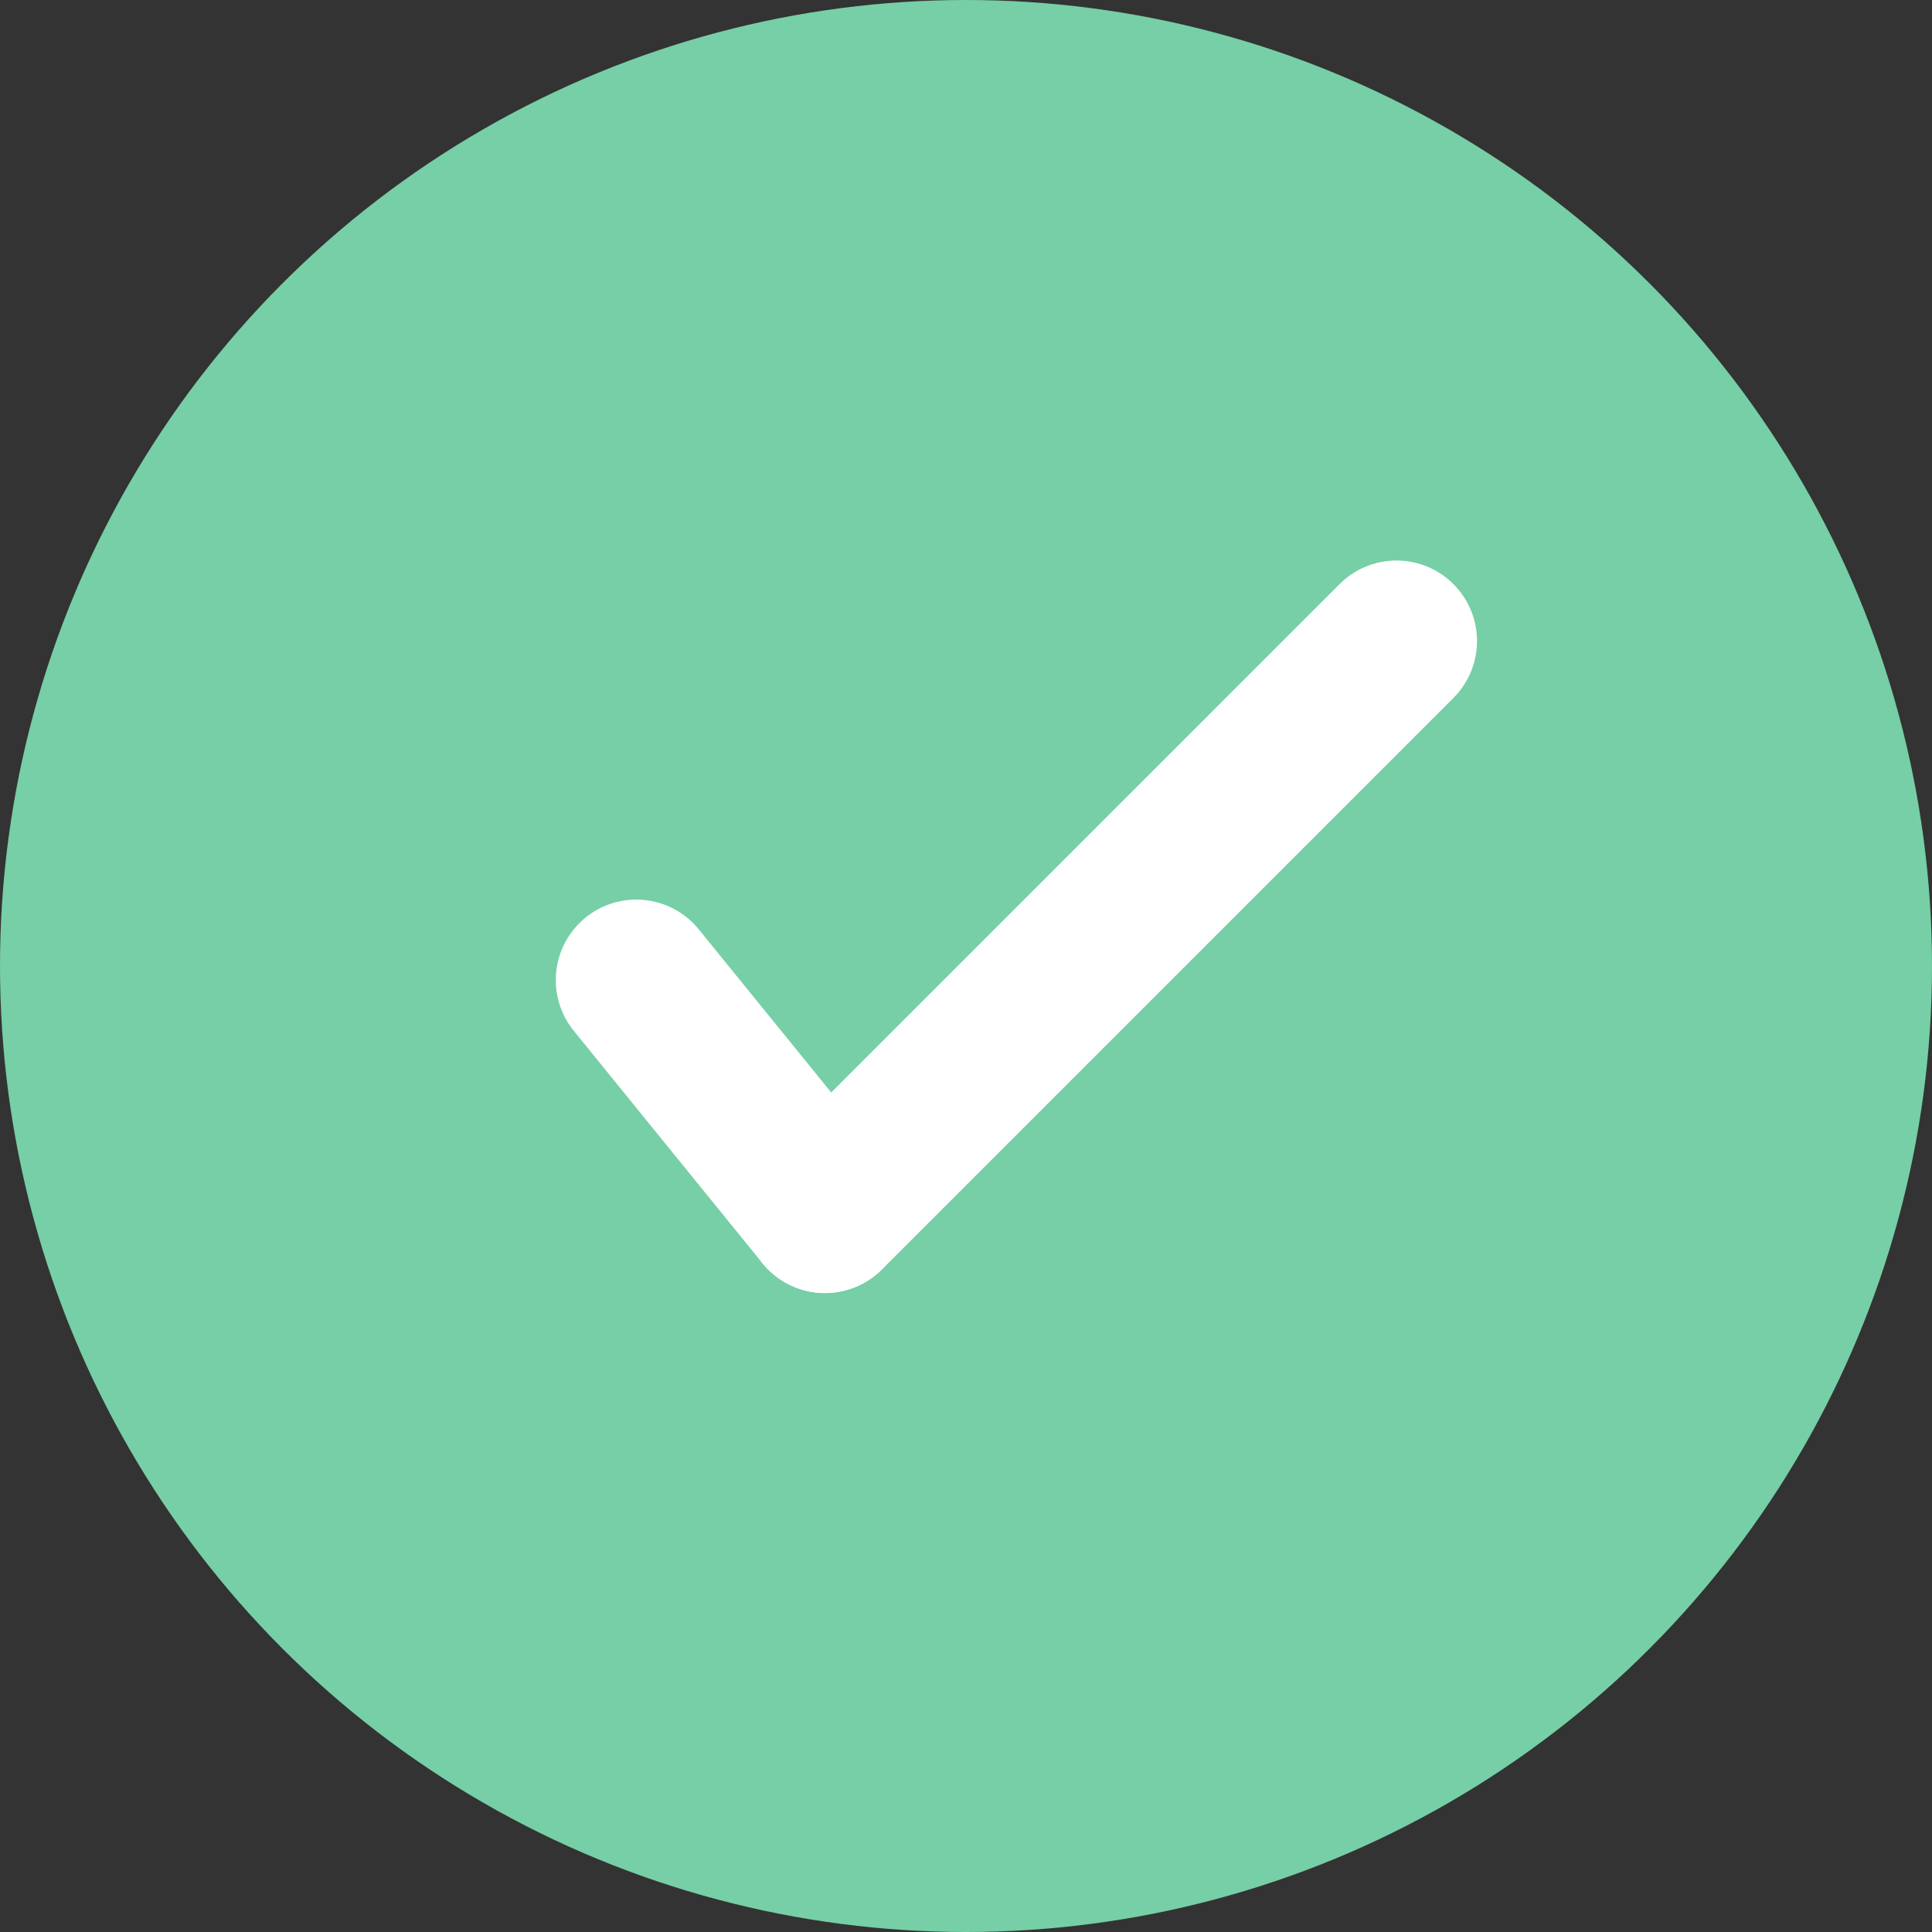 <?xml version="1.0" encoding="UTF-8" standalone="no"?>
<!-- Generator: Adobe Illustrator 19.1.0, SVG Export Plug-In . SVG Version: 6.00 Build 0)  -->

<svg
   xmlns:sketch="http://www.bohemiancoding.com/sketch/ns"
   xmlns:dc="http://purl.org/dc/elements/1.1/"
   xmlns:cc="http://creativecommons.org/ns#"
   xmlns:rdf="http://www.w3.org/1999/02/22-rdf-syntax-ns#"
   xmlns:svg="http://www.w3.org/2000/svg"
   xmlns="http://www.w3.org/2000/svg"
   xmlns:sodipodi="http://sodipodi.sourceforge.net/DTD/sodipodi-0.dtd"
   xmlns:inkscape="http://www.inkscape.org/namespaces/inkscape"
   version="1.1"
   id="Layer_1"
   x="0px"
   y="0px"
   viewBox="-11 13 24 24"
   xml:space="preserve"
   sodipodi:docname="icons-checkmark.svg"
   inkscape:version="0.92.3 (2405546, 2018-03-11)"><rect x="-11" y="13" width="24" height="24" fill="#333333" stroke="none"/><defs
   id="defs3751">
			
		</defs><sodipodi:namedview
   pagecolor="#ffffff"
   bordercolor="#666666"
   borderopacity="1"
   objecttolerance="10"
   gridtolerance="10"
   guidetolerance="10"
   inkscape:pageopacity="0"
   inkscape:pageshadow="2"
   inkscape:window-width="1278"
   inkscape:window-height="1368"
   id="namedview3749"
   showgrid="false"
   inkscape:zoom="25.166667"
   inkscape:cx="11.698485"
   inkscape:cy="12.769194"
   inkscape:window-x="1359"
   inkscape:window-y="0"
   inkscape:window-maximized="0"
   inkscape:current-layer="_x30_3_x5F_4-Uploading" />
<style
   type="text/css"
   id="style3734">
	.st1{fill:none;stroke-width:2;stroke-linecap:round;}
</style>
<title
   id="title3736">icons_create_room</title>
<desc
   id="desc3738">Created with sketchtool.</desc>
<g
   id="_x30_3-Input"
   sketch:type="MSPage">
	<g
   id="_x30_3_x5F_4-Uploading"
   transform="translate(-20, -726)"
   sketch:type="MSArtboardGroup">
		<g
   sketch:type="MSShapeGroup"
   transform="translate(0,708)"
   id="Room-list_x2F_Footer">
				<g
   transform="translate(20,18)"
   id="icons_create_room">
					<circle
   style="fill:#76cfa6"
   r="12"
   cy="25"
   cx="1"
   id="Oval-1-Copy-7" />
					
					<g
   id="g3762"><path
     sodipodi:nodetypes="cc"
     id="Line"
     class="st1"
     d="m -0.752,28.063 7.1,-7.1"
     inkscape:connector-curvature="0"
     style="fill:none;stroke:#ffffff;stroke-width:2;stroke-linecap:round" /><path
     id="Line_1_"
     class="st1"
     d="m -3.096,25.175 2.344,2.887"
     inkscape:connector-curvature="0"
     style="fill:none;stroke:#ffffff;stroke-width:2;stroke-linecap:round"
     sodipodi:nodetypes="cc" /></g>
				</g>
			</g>
	</g>
</g>
</svg>

